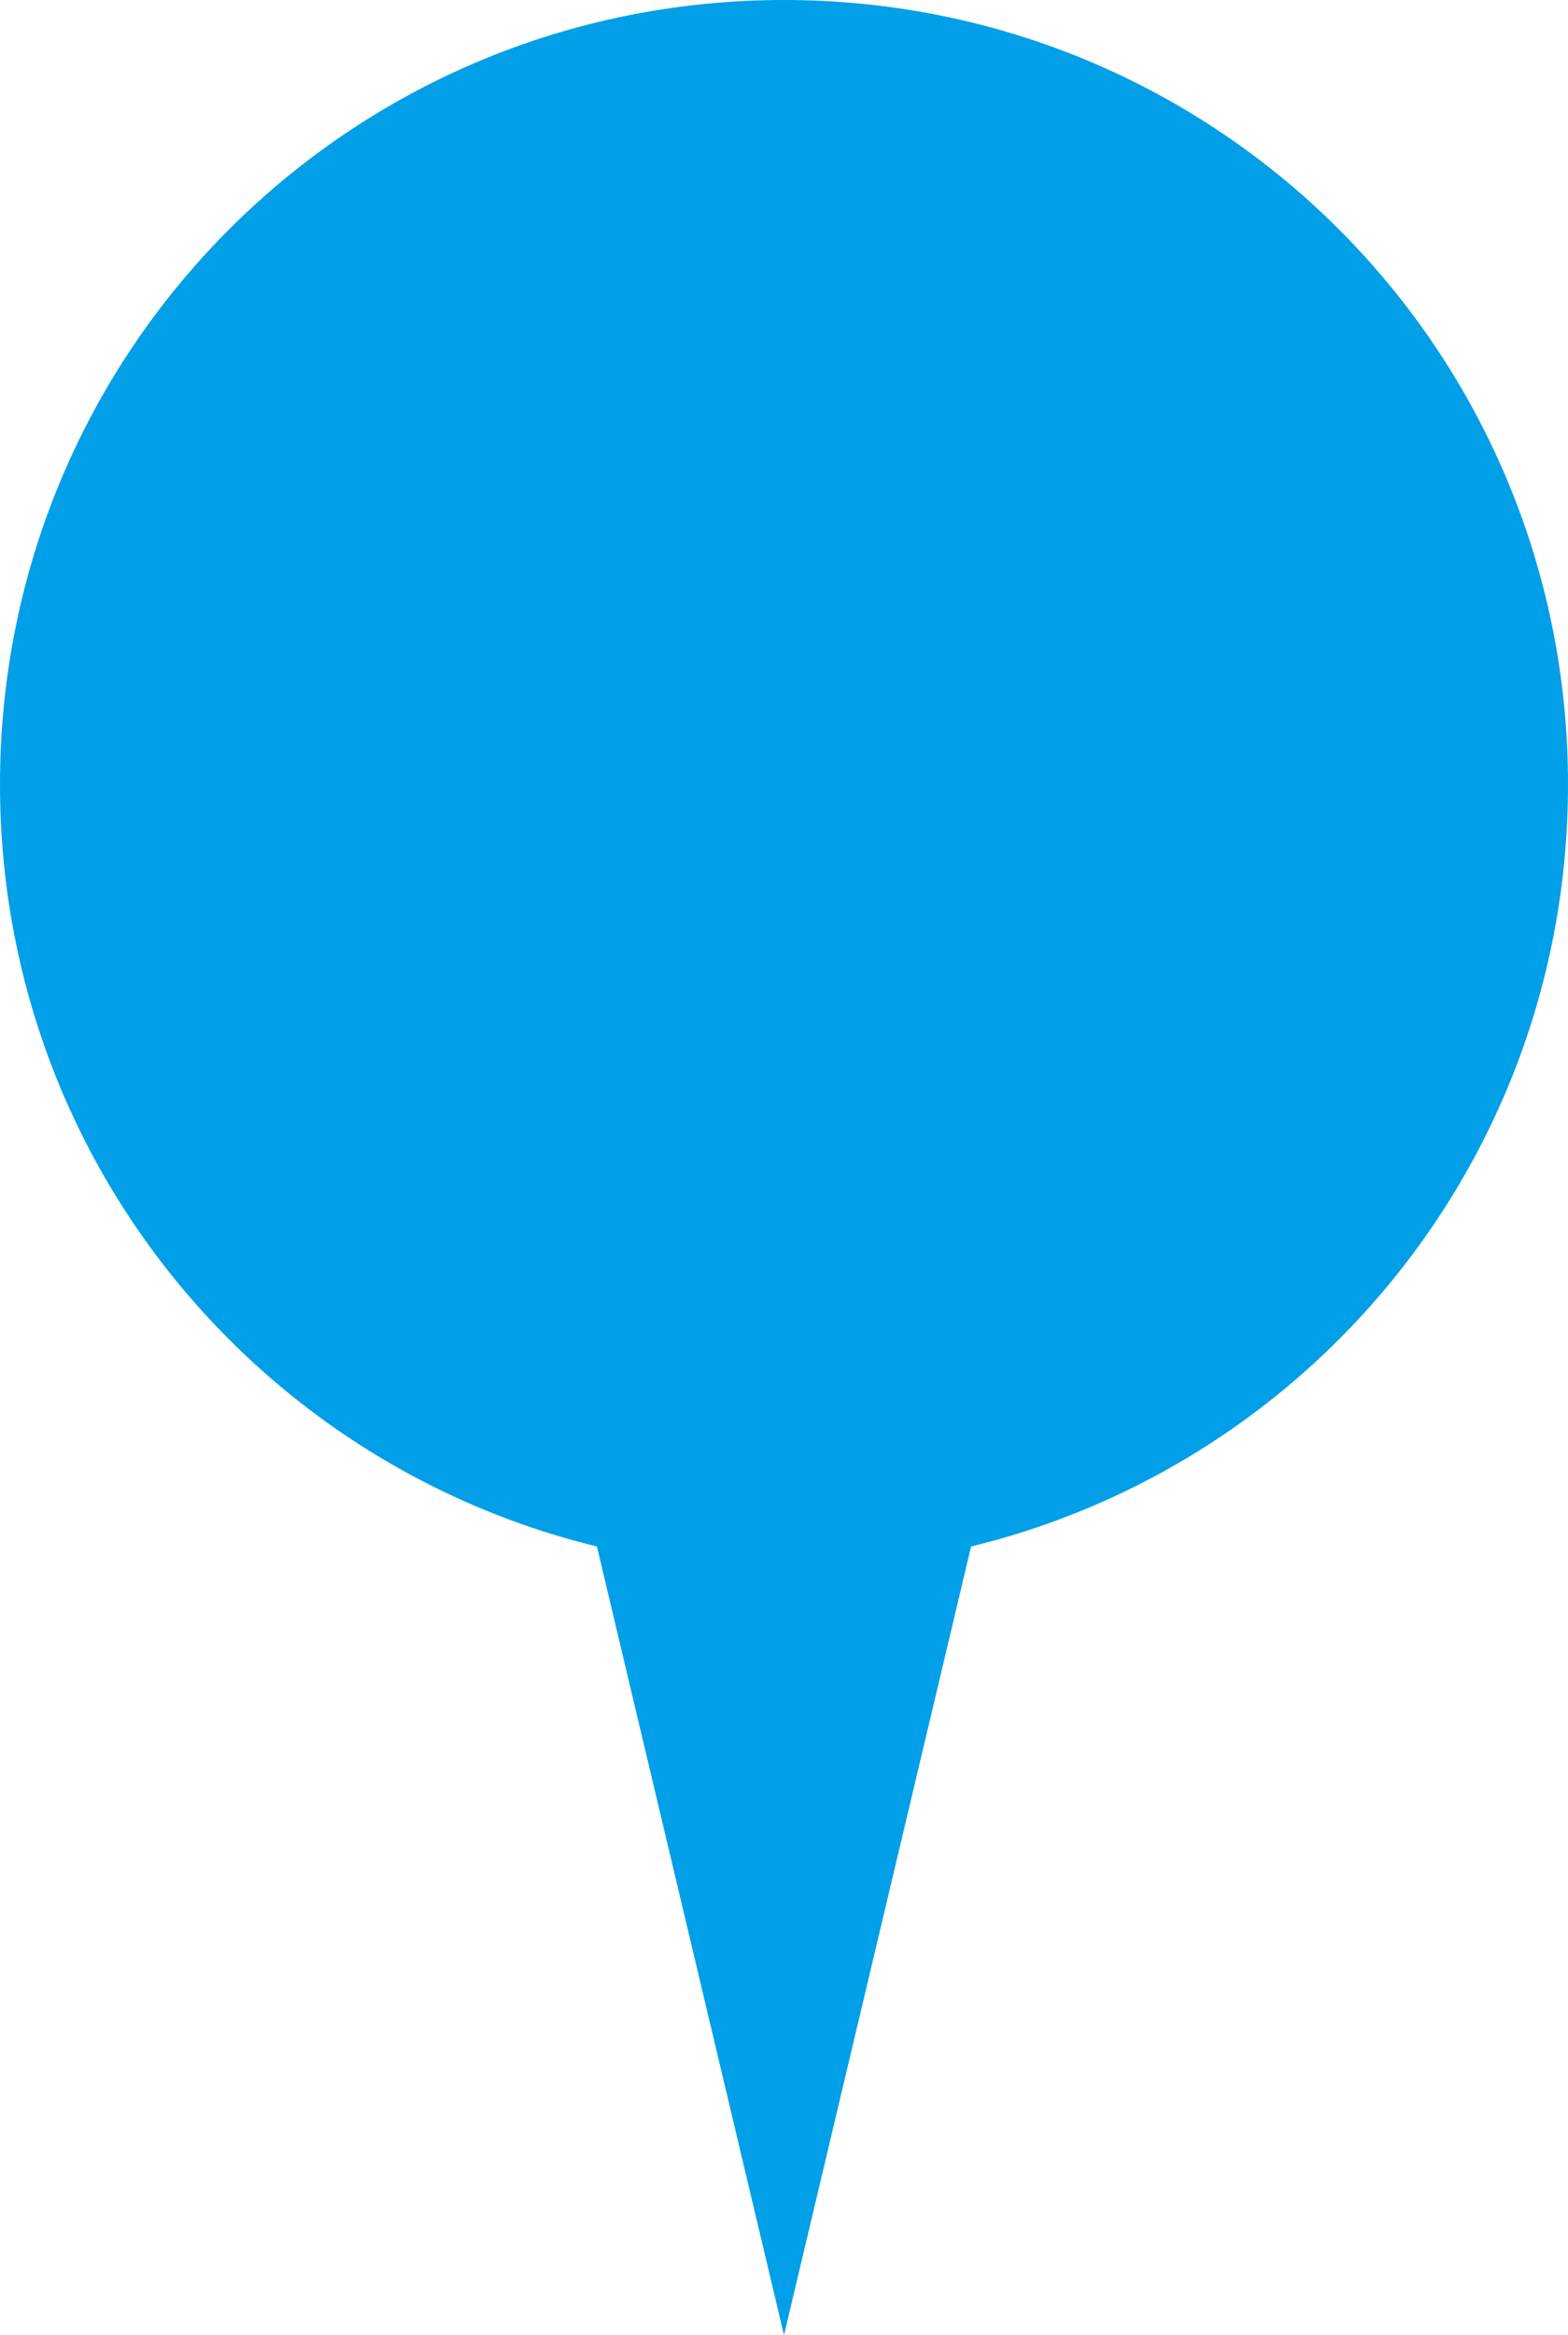 <svg version="1.1" id="レイヤー_1" xmlns="http://www.w3.org/2000/svg" xmlns:xlink="http://www.w3.org/1999/xlink" x="0px"
	 y="0px" viewBox="0 0 26 38.7" style="enable-background:new 0 0 26 38.7;" xml:space="preserve">
<style type="text/css">
	.st0{clip-path:url(#SVGID_2_);fill:#009FE8;}
	.st1{fill:#009FE8;}
</style>
<g>
	<g>
		<defs>
			<rect id="SVGID_1_" width="26" height="38.7"/>
		</defs>
		<clipPath id="SVGID_2_">
			<use xlink:href="#SVGID_1_"  style="overflow:visible;"/>
		</clipPath>
		<path class="st0" d="M13,26c7.2,0,13-5.8,13-13S20.2,0,13,0S0,5.8,0,13S5.8,26,13,26"/>
	</g>
	<polygon class="st1" points="6.9,13 13,38.7 19.1,13 	"/>
</g>
</svg>
